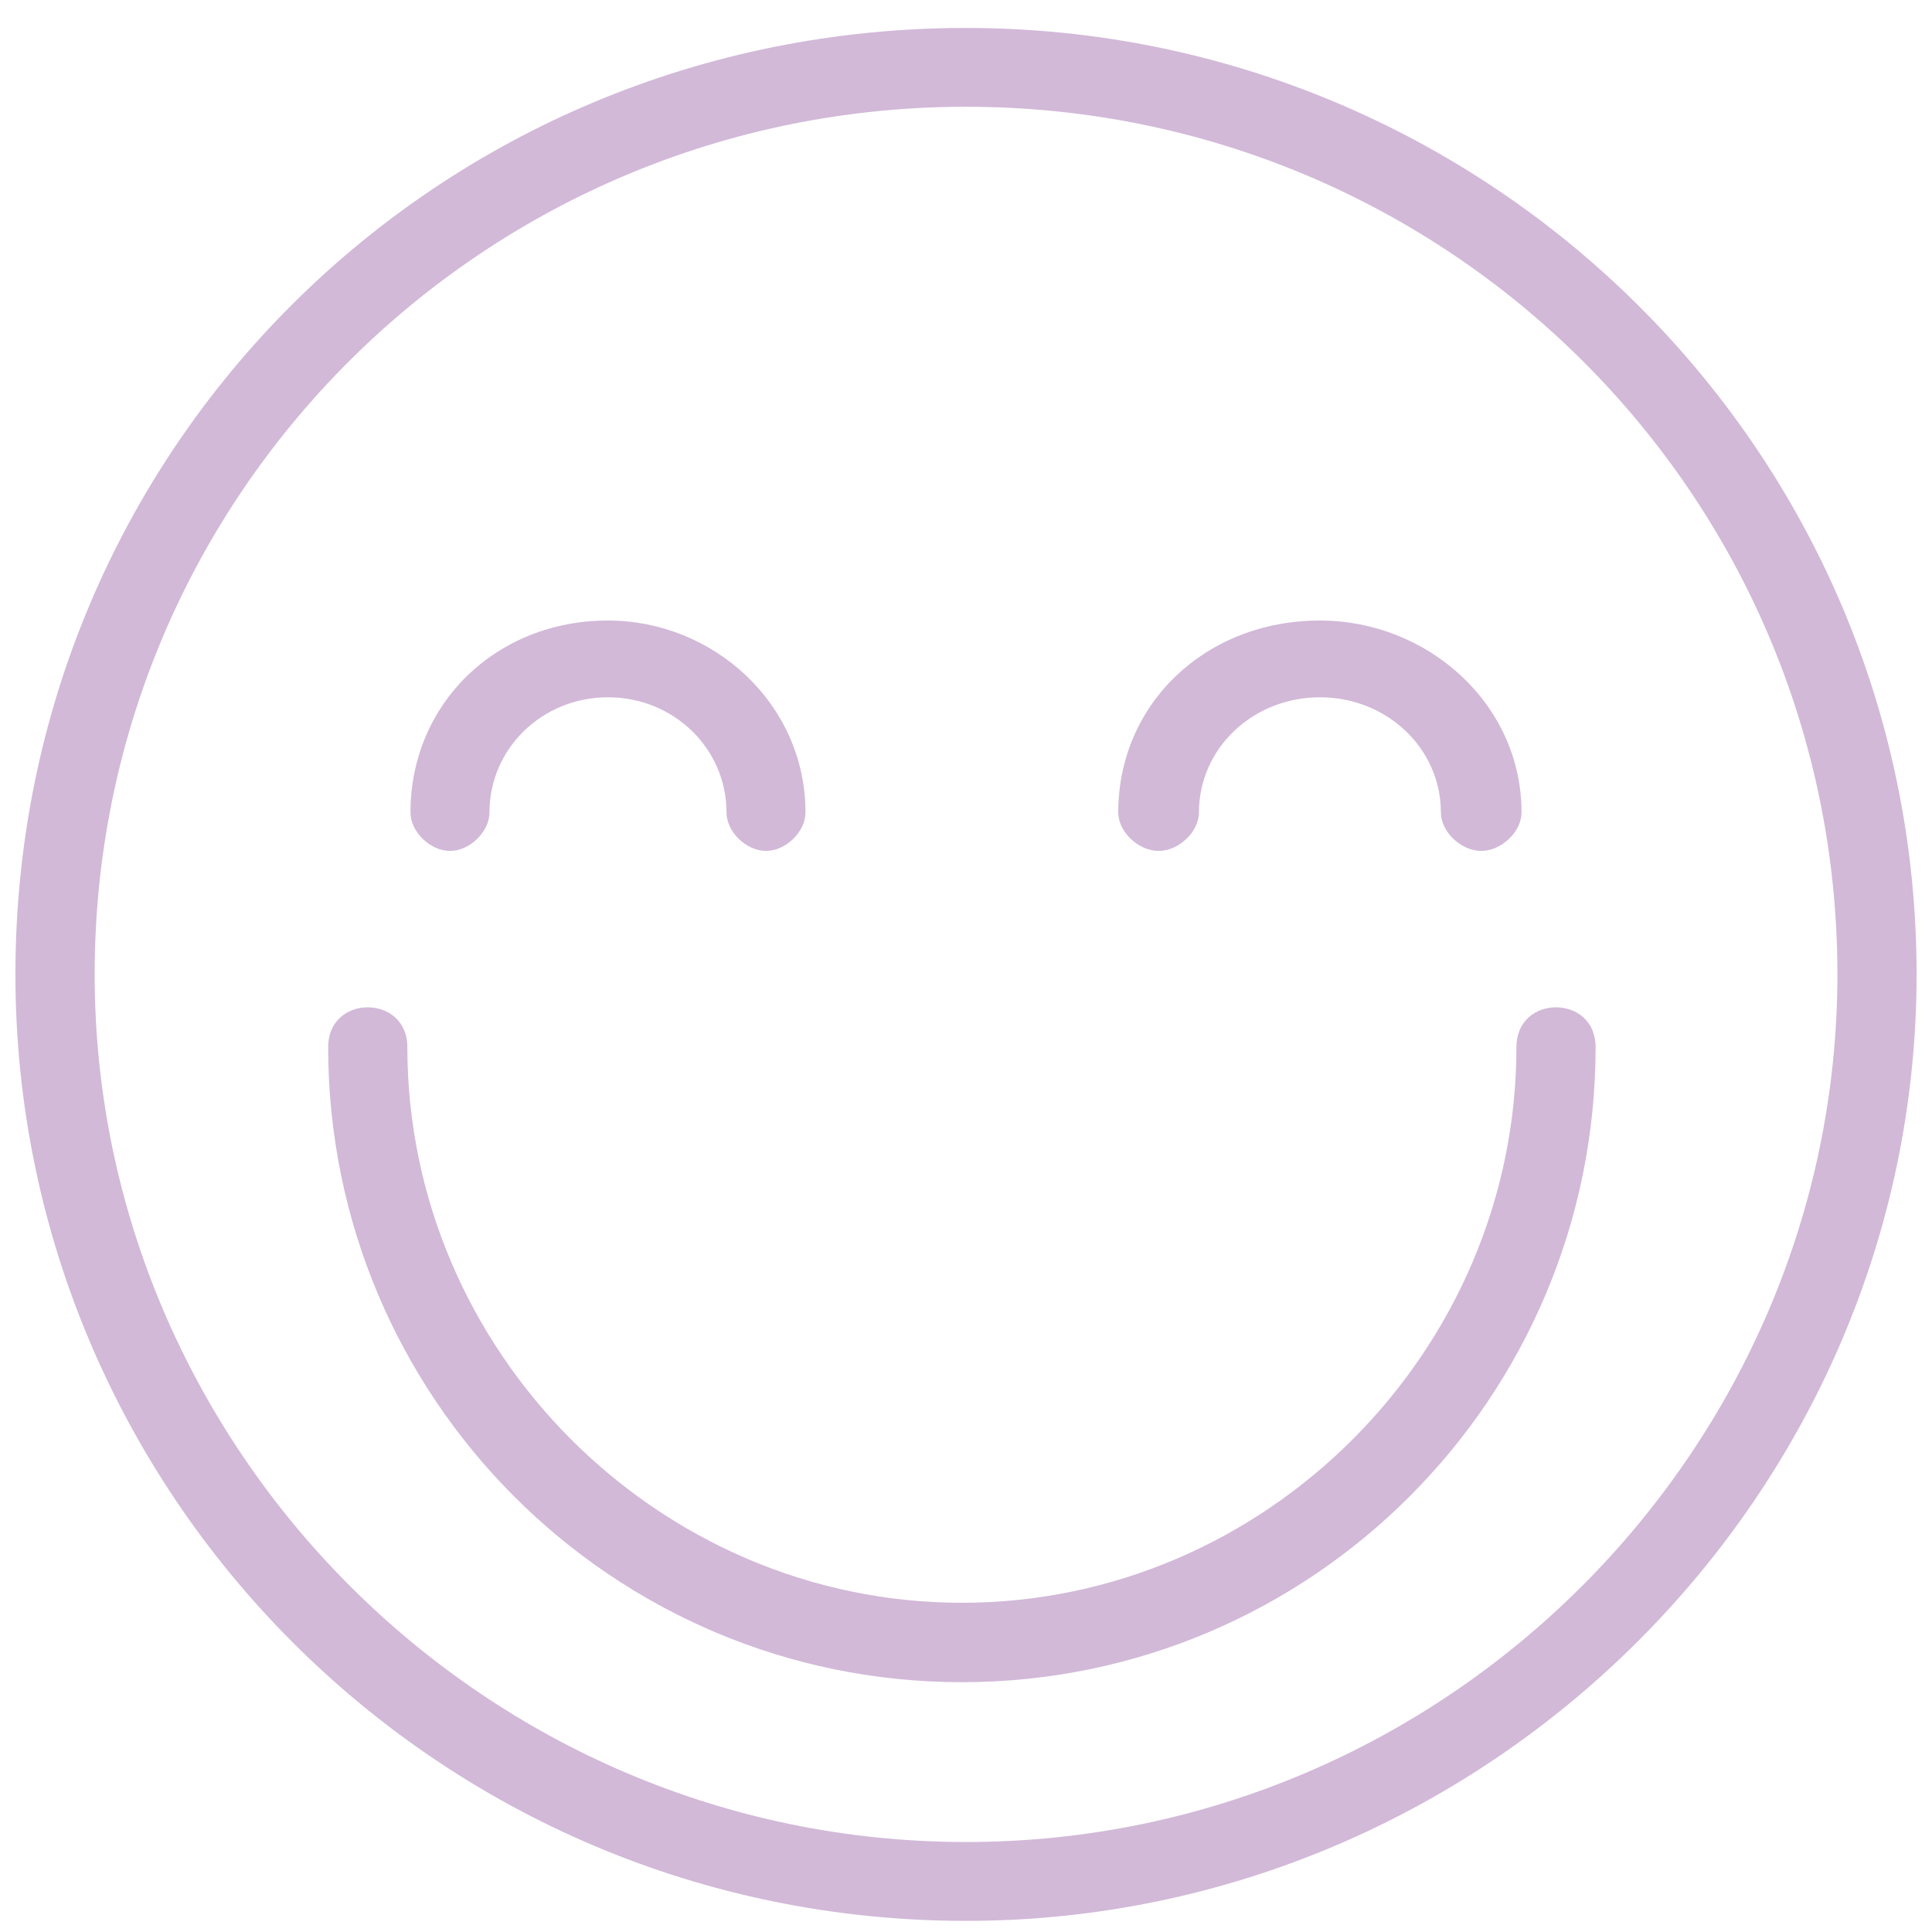 <svg width="50" height="50" viewBox="0 0 50 50" fill="none" xmlns="http://www.w3.org/2000/svg">
<path fill-rule="evenodd" clip-rule="evenodd" d="M25 49.712C11.332 49.712 0.399 38.655 0.399 25.217C0.399 11.609 11.332 0.723 25 0.723C38.495 0.723 49.601 11.609 49.601 25.217C49.601 38.655 38.495 49.712 25 49.712ZM25 2.763C12.529 2.763 2.45 12.8 2.45 25.217C2.45 37.464 12.529 47.671 25 47.671C37.471 47.671 47.552 37.464 47.552 25.217C47.552 12.8 37.471 2.763 25 2.763Z" fill="#D2B9D8"/>
<path fill-rule="evenodd" clip-rule="evenodd" d="M24.893 43.535C15.839 43.535 8.493 36.172 8.493 27.098C8.493 26.412 9.004 26.069 9.517 26.069C10.03 26.069 10.542 26.412 10.542 27.098C10.542 34.972 17.034 41.48 24.893 41.48C32.753 41.48 39.245 34.972 39.245 27.098C39.245 26.412 39.756 26.069 40.269 26.069C40.783 26.069 41.294 26.412 41.294 27.098C41.294 36.172 33.948 43.535 24.893 43.535Z" fill="#D2B9D8"/>
<path fill-rule="evenodd" clip-rule="evenodd" d="M19.824 22.022C19.313 22.022 18.802 21.526 18.802 21.028C18.802 19.373 17.438 18.046 15.734 18.046C14.03 18.046 12.667 19.373 12.667 21.028C12.667 21.526 12.156 22.022 11.645 22.022C11.134 22.022 10.623 21.526 10.623 21.028C10.623 18.212 12.838 16.059 15.734 16.059C18.461 16.059 20.846 18.212 20.846 21.028C20.846 21.526 20.335 22.022 19.824 22.022Z" fill="#D2B9D8"/>
<path fill-rule="evenodd" clip-rule="evenodd" d="M38.334 22.022C37.812 22.022 37.29 21.526 37.29 21.028C37.29 19.373 35.899 18.046 34.159 18.046C32.419 18.046 31.028 19.373 31.028 21.028C31.028 21.526 30.506 22.022 29.984 22.022C29.462 22.022 28.94 21.526 28.94 21.028C28.94 18.212 31.202 16.059 34.159 16.059C36.943 16.059 39.377 18.212 39.377 21.028C39.377 21.526 38.855 22.022 38.334 22.022Z" fill="#D2B9D8"/>
</svg>
